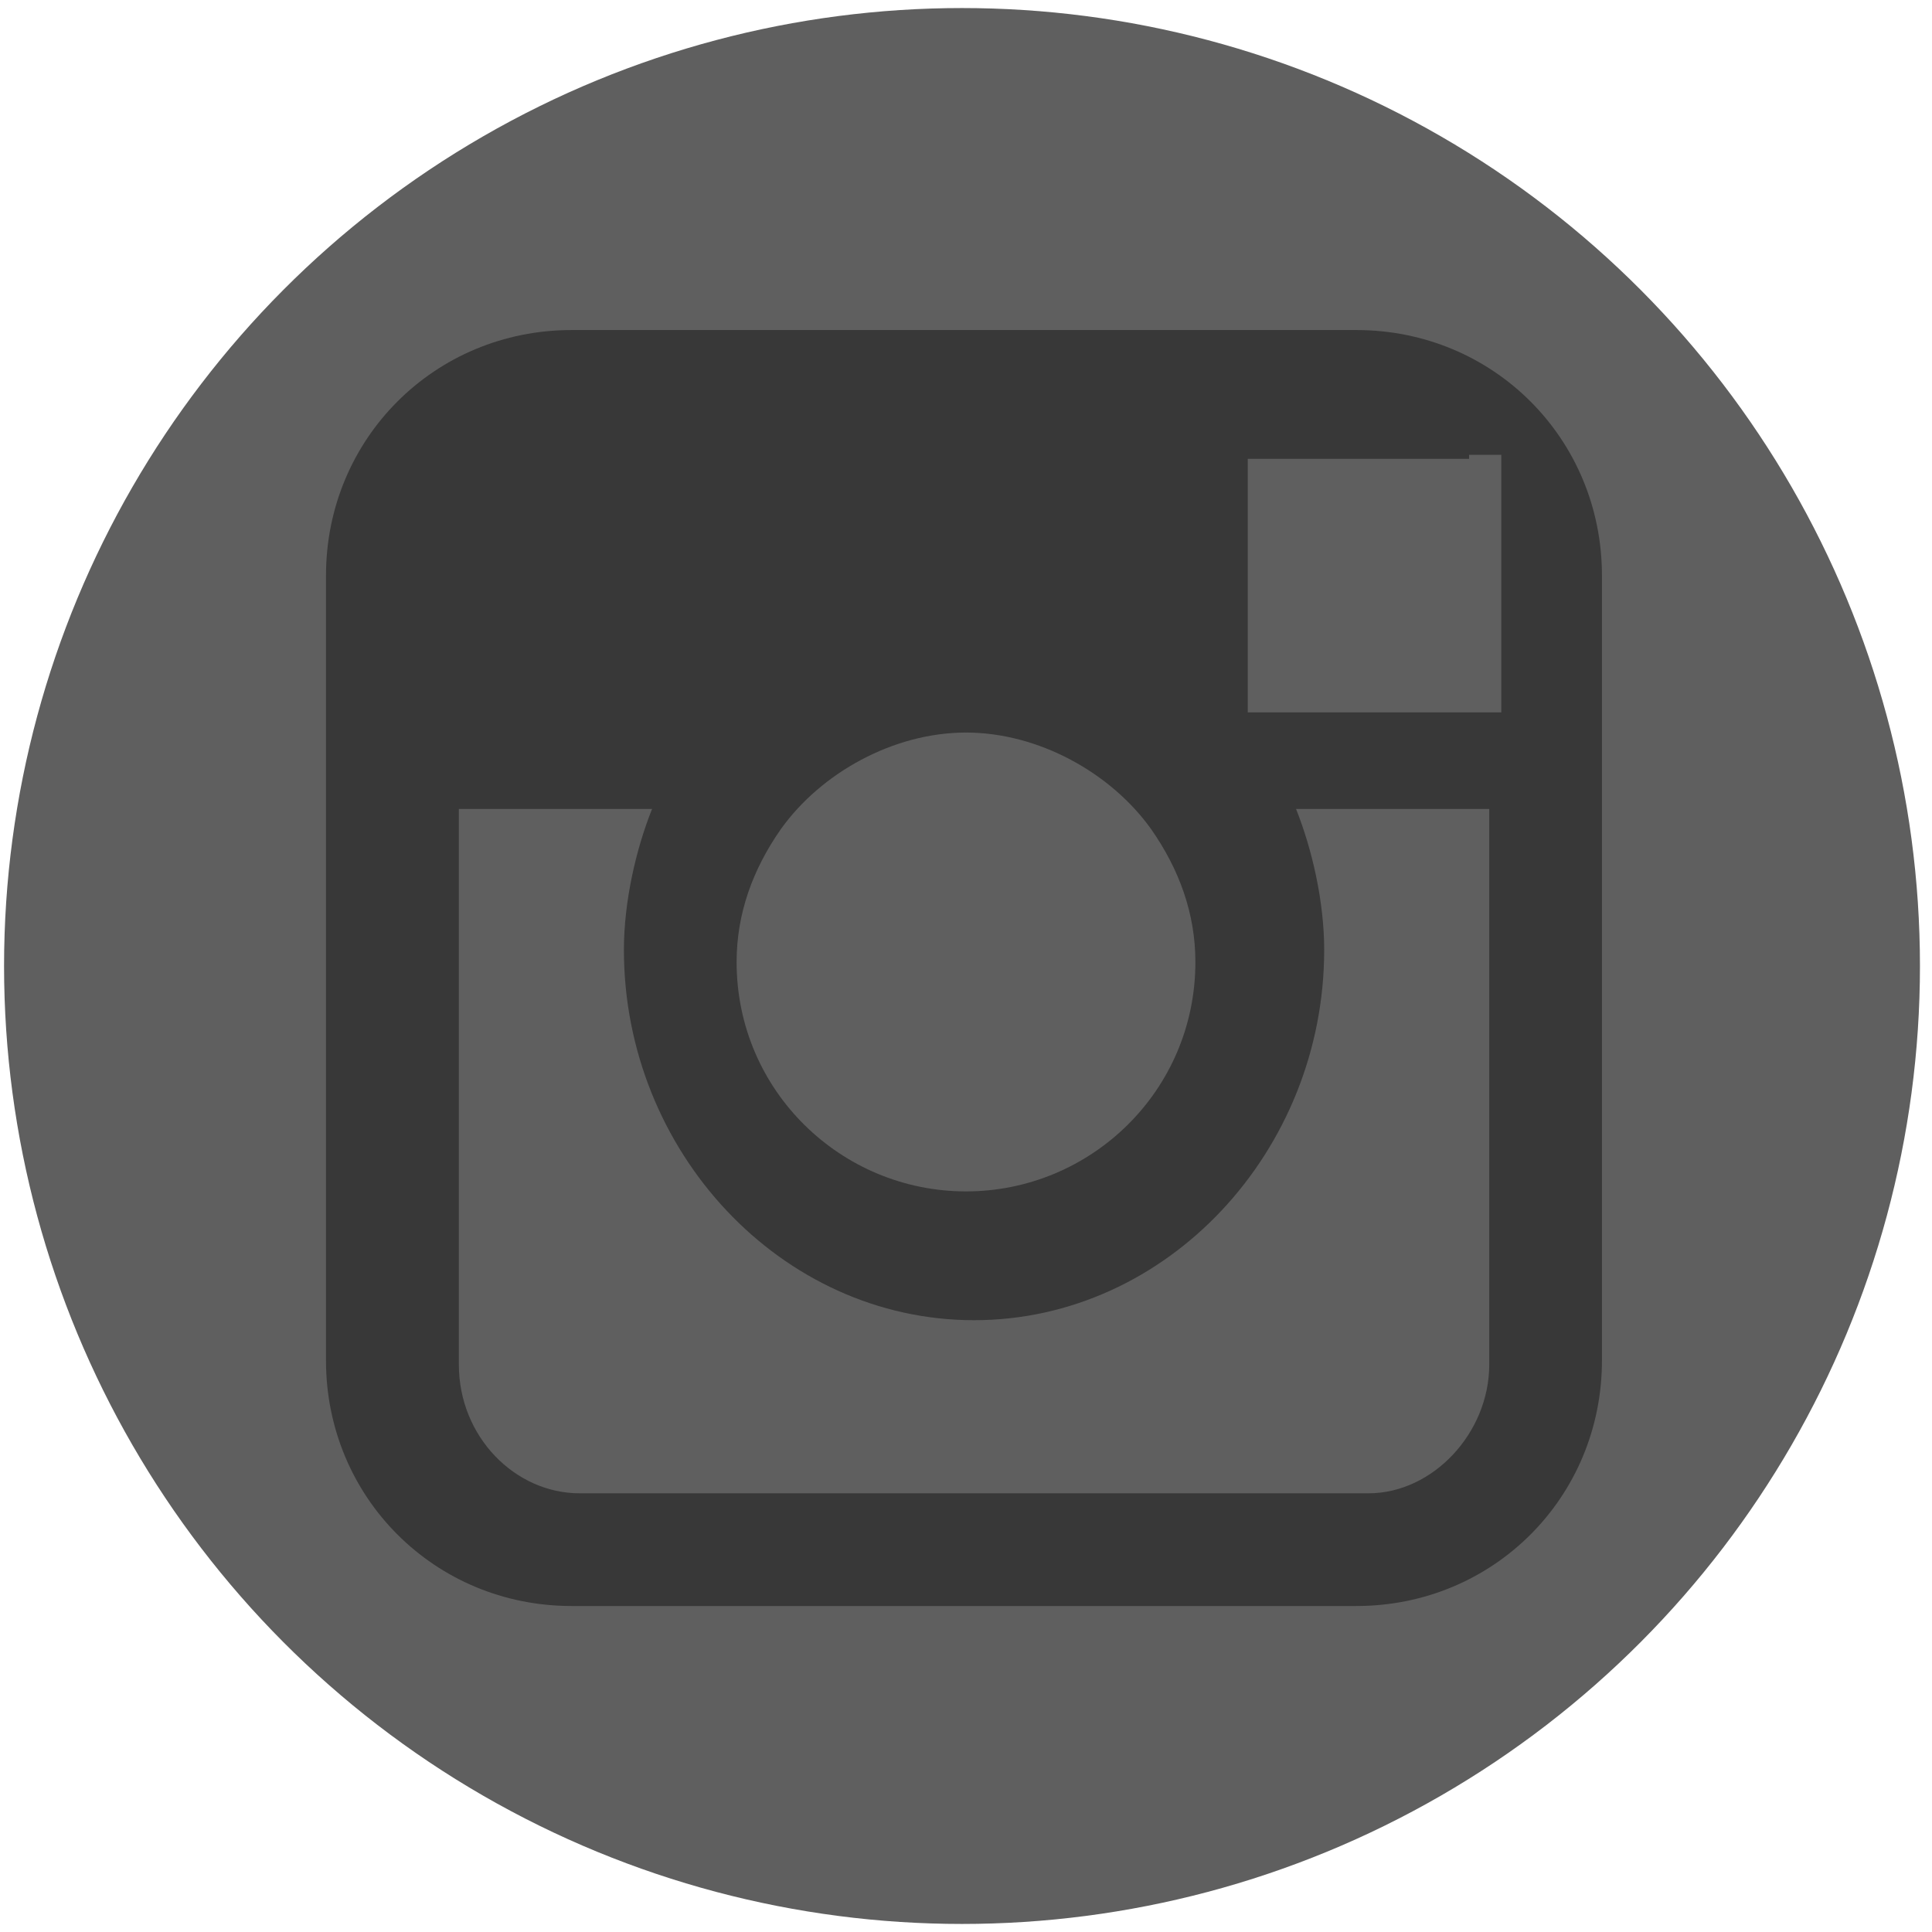 <?xml version="1.0" encoding="UTF-8"?>
<svg width="30px" height="30px" viewBox="0 0 30 30" version="1.1" xmlns="http://www.w3.org/2000/svg" xmlns:xlink="http://www.w3.org/1999/xlink">
    <!-- Generator: Sketch 48.2 (47327) - http://www.bohemiancoding.com/sketch -->
    <title>icon</title>
    <desc>Created with Sketch.</desc>
    <defs></defs>
    <g id="Page-1" stroke="none" stroke-width="1" fill="none" fill-rule="evenodd">
        <g id="Instagram_circle" transform="translate(0, -1640)">
            <g id="Group" transform="translate(0, 1640)">
                <g id="icon">
                    <circle id="Oval" fill="#5F5F5F" cx="14.938" cy="15" r="14.875"></circle>
                    <path d="M21.062,5.125 L8.875,5.125 C6.75,5.125 5.062,6.812 5.062,8.938 L5.062,13 L5.062,21.125 C5.062,23.25 6.75,24.938 8.875,24.938 L21.062,24.938 C23.188,24.938 24.875,23.25 24.875,21.125 L24.875,13 L24.875,8.938 C24.875,6.812 23.188,5.125 21.062,5.125 Z M22.812,7.062 L23.312,7.062 L23.312,7.562 L23.312,11.062 L19.375,11.062 L19.375,7.125 L22.812,7.125 L22.812,7.062 Z M12.125,12.875 C12.75,12 13.875,11.375 15,11.375 C16.125,11.375 17.25,12 17.875,12.875 C18.312,13.5 18.562,14.188 18.562,14.938 C18.562,16.938 16.938,18.5 15,18.5 C13.062,18.5 11.438,16.938 11.438,14.938 C11.438,14.188 11.688,13.5 12.125,12.875 Z M23.125,21.188 C23.125,22.25 22.25,23.188 21.25,23.188 L9,23.188 C8,23.188 7.125,22.312 7.125,21.188 L7.125,12.562 L10.125,12.562 C9.875,13.188 9.688,14 9.688,14.75 C9.688,17.875 12.125,20.5 15.125,20.5 C18.125,20.5 20.562,17.875 20.562,14.75 C20.562,14 20.375,13.188 20.125,12.562 L23.125,12.562 L23.125,21.188 Z" id="Shape" fill="#383838"></path>
                </g>
            </g>
        </g>
    </g>
</svg>